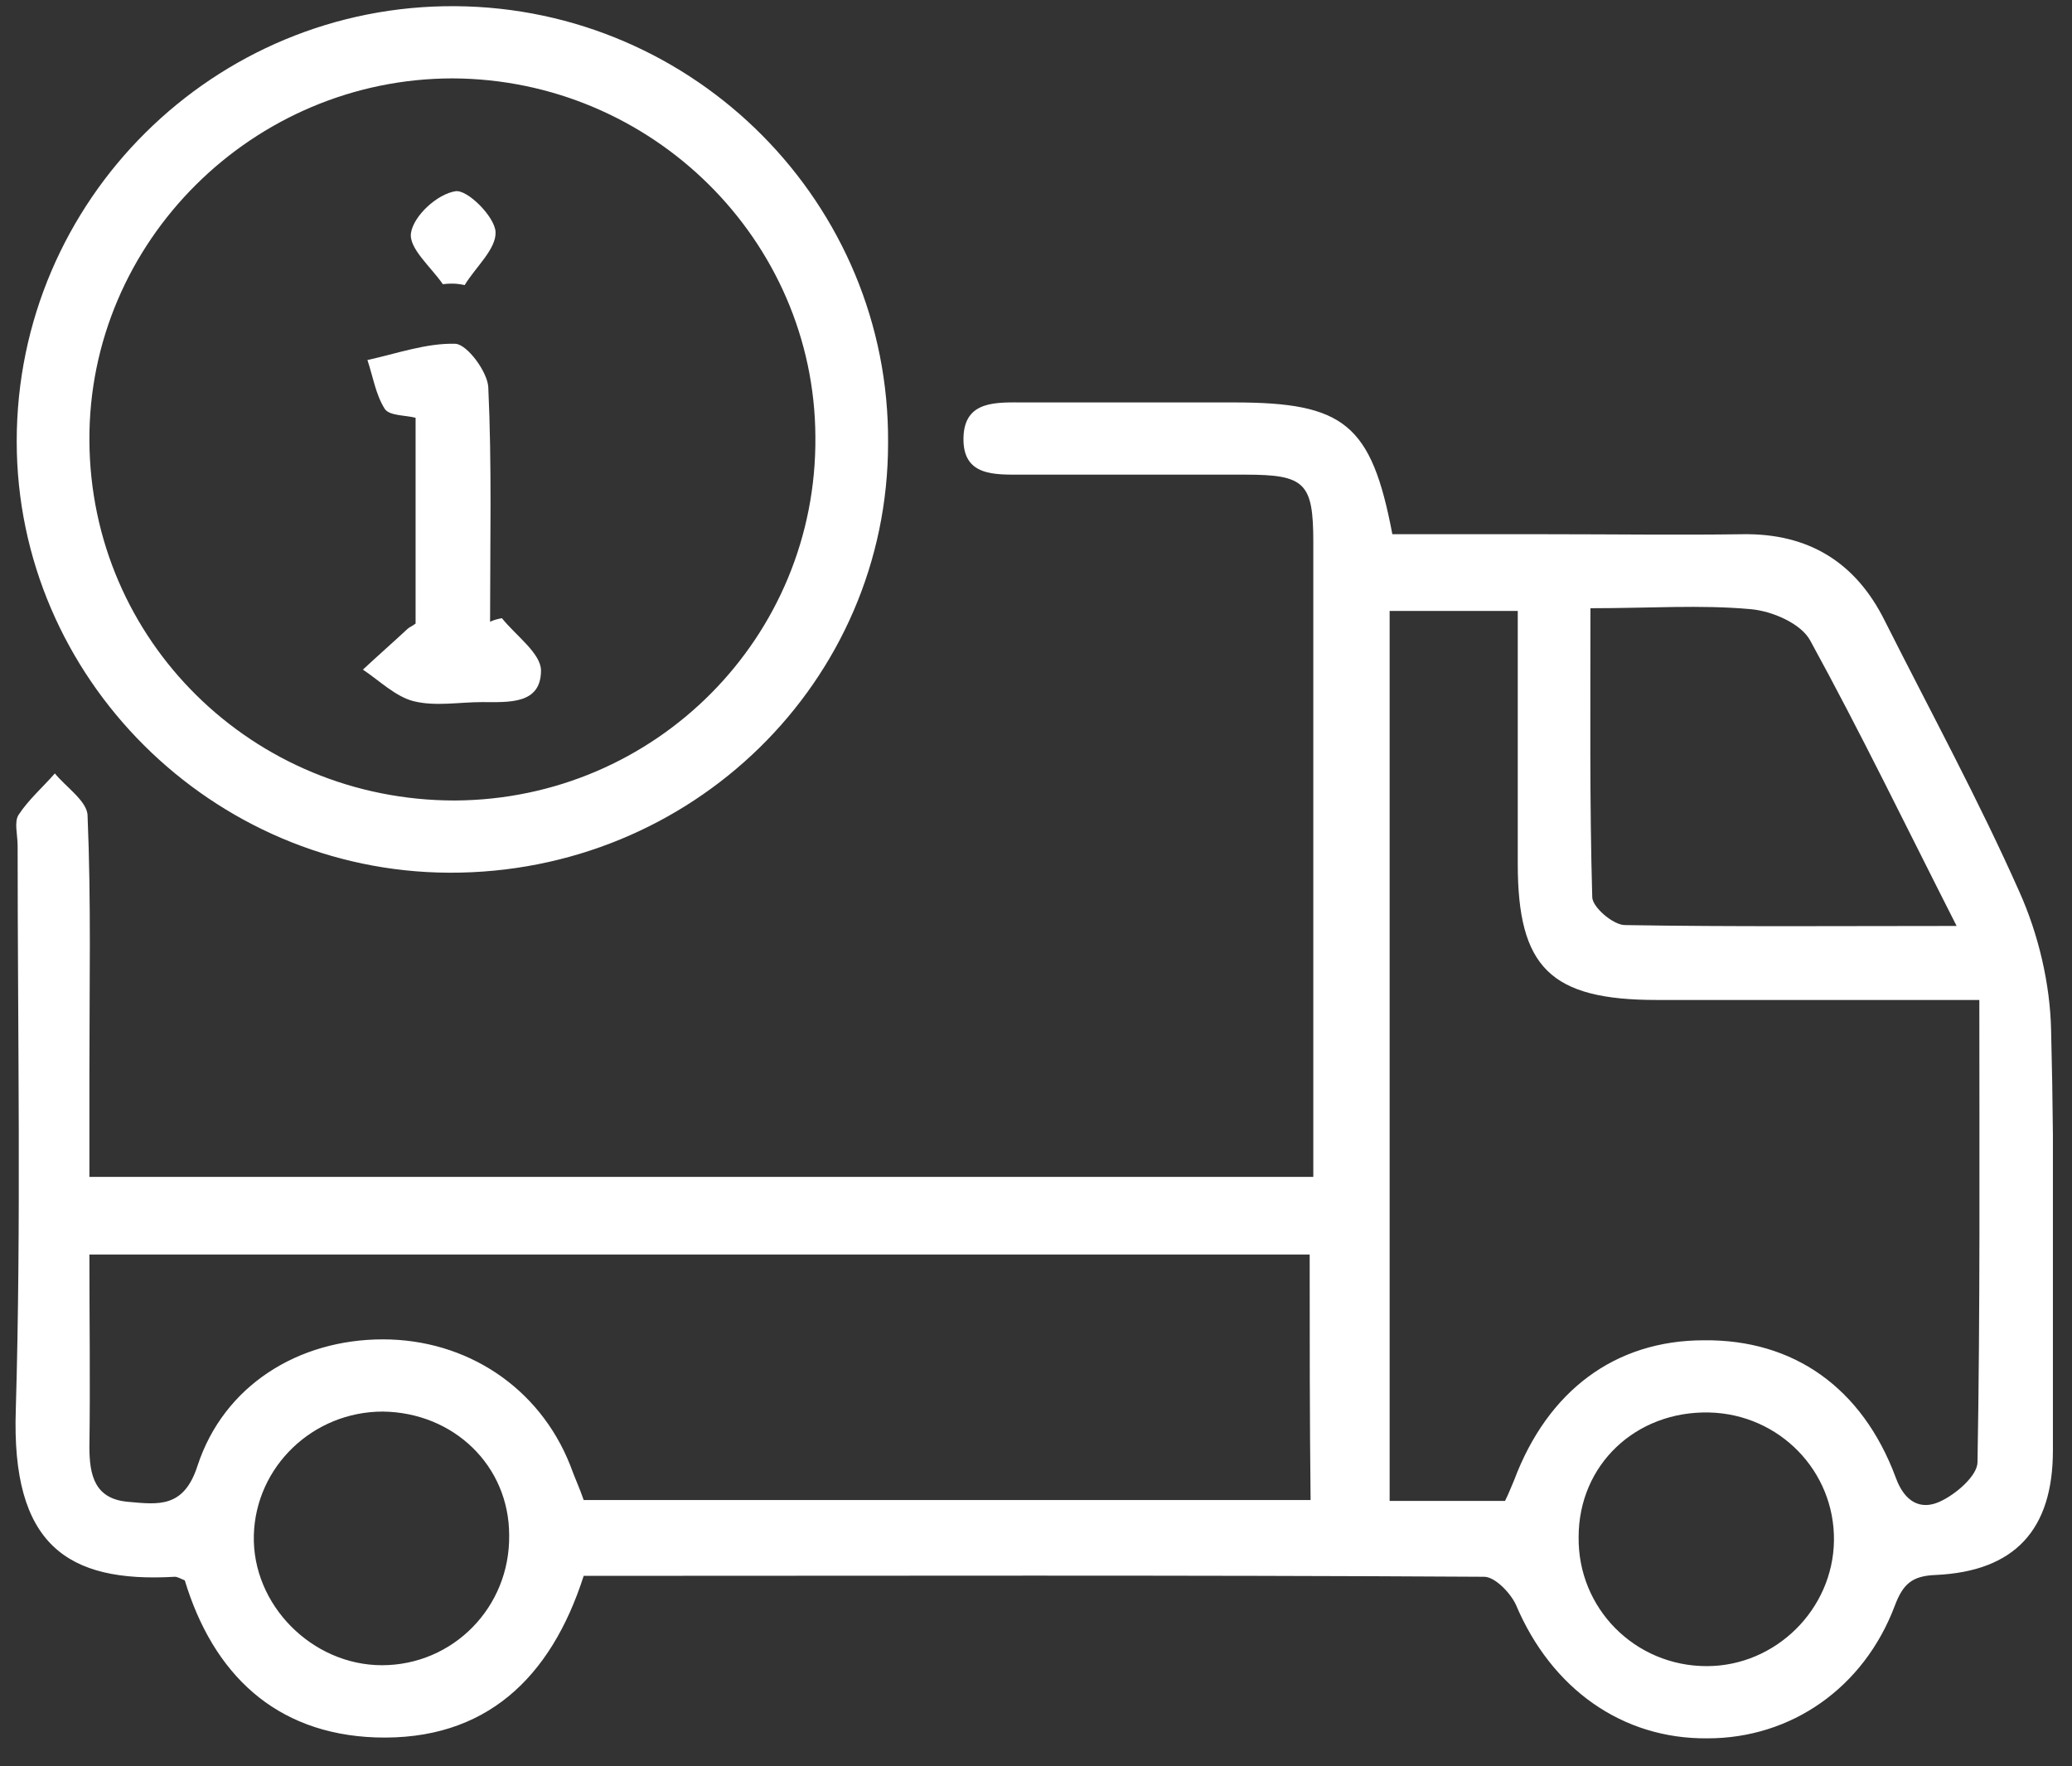 <svg xmlns="http://www.w3.org/2000/svg" fill="none" viewBox="0 0 61 52" height="52" width="61">
<rect x="0" y="0" width="61" height="52" fill="#333333" stroke="none"/>
<g clip-path="url(#clip0_83_141)">
<path fill="white" d="M2.632 34.651C14.669 34.651 26.546 34.651 38.664 34.651C38.664 34.226 38.664 33.801 38.664 33.376C38.664 27.582 38.664 21.788 38.664 15.968C38.664 14.214 38.423 13.975 36.658 13.975C34.464 13.975 32.297 13.975 30.104 13.975C29.275 13.975 28.338 14.028 28.365 12.885C28.392 11.769 29.355 11.849 30.184 11.849C32.244 11.849 34.277 11.849 36.337 11.849C39.573 11.849 40.376 12.487 40.991 15.729C42.489 15.729 44.041 15.729 45.565 15.729C47.491 15.729 49.391 15.756 51.316 15.729C53.242 15.703 54.633 16.553 55.489 18.28C56.827 20.938 58.245 23.543 59.449 26.253C60.01 27.502 60.358 28.964 60.385 30.346C60.492 34.465 60.438 38.585 60.438 42.704C60.438 45.043 59.315 46.265 56.987 46.372C56.292 46.398 56.025 46.637 55.784 47.275C54.874 49.694 52.734 51.182 50.273 51.182C47.759 51.209 45.672 49.72 44.629 47.249C44.469 46.903 44.014 46.425 43.693 46.425C34.865 46.372 26.065 46.398 17.184 46.398C16.221 49.401 14.295 51.262 11.058 51.155C8.089 51.049 6.27 49.268 5.44 46.531C5.307 46.478 5.226 46.425 5.146 46.425C1.963 46.611 0.331 45.468 0.465 41.508C0.626 35.98 0.519 30.452 0.519 24.898C0.519 24.579 0.412 24.207 0.545 23.994C0.84 23.543 1.268 23.17 1.615 22.772C1.936 23.17 2.578 23.596 2.578 24.021C2.685 26.546 2.632 29.07 2.632 31.595C2.632 32.578 2.632 33.535 2.632 34.651ZM58.272 29.442C54.981 29.442 51.878 29.442 48.775 29.442C45.646 29.442 44.683 28.486 44.683 25.429C44.683 22.958 44.683 20.513 44.683 17.988C43.345 17.988 42.168 17.988 40.911 17.988C40.911 26.758 40.911 35.449 40.911 44.192C42.088 44.192 43.185 44.192 44.308 44.192C44.415 43.98 44.495 43.767 44.576 43.581C45.565 40.95 47.545 39.462 50.166 39.462C52.788 39.435 54.821 40.844 55.81 43.501C56.078 44.245 56.559 44.458 57.094 44.219C57.576 44.006 58.218 43.448 58.218 43.05C58.298 38.558 58.272 34.093 58.272 29.442ZM38.557 36.937C26.519 36.937 14.616 36.937 2.632 36.937C2.632 38.877 2.659 40.737 2.632 42.598C2.632 43.448 2.792 44.139 3.782 44.219C4.665 44.299 5.414 44.405 5.815 43.156C6.591 40.791 8.784 39.435 11.272 39.435C13.733 39.435 15.873 40.844 16.782 43.129C16.916 43.501 17.077 43.847 17.184 44.166C24.326 44.166 31.415 44.166 38.584 44.166C38.557 41.747 38.557 39.382 38.557 36.937ZM46.823 17.908C46.823 20.805 46.796 23.622 46.876 26.413C46.876 26.705 47.491 27.237 47.839 27.237C51.022 27.29 54.206 27.263 57.603 27.263C56.105 24.313 54.767 21.549 53.296 18.865C53.029 18.36 52.172 17.988 51.531 17.935C50.059 17.802 48.588 17.908 46.823 17.908ZM46.475 45.255C46.448 47.355 48.133 49.056 50.246 49.056C52.279 49.056 53.965 47.382 53.992 45.362C54.018 43.315 52.386 41.641 50.327 41.588C48.16 41.535 46.475 43.129 46.475 45.255ZM11.272 41.561C9.212 41.561 7.527 43.182 7.473 45.202C7.42 47.249 9.185 49.029 11.245 49.029C13.332 49.029 15.017 47.328 14.99 45.202C14.99 43.156 13.358 41.588 11.272 41.561Z"></path>
<path fill="white" d="M13.225 25.695C6.243 25.669 0.492 19.955 0.492 12.992C0.492 5.896 6.296 0.129 13.412 0.182C20.474 0.235 26.198 6.002 26.145 13.045C26.145 20.061 20.367 25.722 13.225 25.695ZM13.385 23.569C19.297 23.543 24.058 18.759 24.005 12.859C23.978 7.065 19.19 2.335 13.332 2.308C7.447 2.308 2.605 7.118 2.632 12.965C2.658 18.865 7.447 23.569 13.385 23.569Z"></path>
<path fill="white" d="M14.776 18.201C15.178 18.706 15.927 19.237 15.927 19.742C15.927 20.752 14.963 20.672 14.188 20.672C13.519 20.672 12.823 20.805 12.181 20.646C11.646 20.513 11.165 20.035 10.684 19.716C11.111 19.317 11.566 18.918 11.994 18.52C12.048 18.467 12.128 18.44 12.235 18.36C12.235 16.394 12.235 14.4 12.235 12.301C11.941 12.221 11.459 12.248 11.325 12.035C11.058 11.61 10.978 11.078 10.817 10.6C11.673 10.414 12.556 10.095 13.412 10.122C13.76 10.148 14.348 10.945 14.375 11.397C14.482 13.683 14.428 15.995 14.428 18.307C14.536 18.254 14.643 18.227 14.776 18.201Z"></path>
<path fill="white" d="M13.037 8.367C12.69 7.862 12.021 7.304 12.101 6.852C12.181 6.348 12.877 5.71 13.412 5.63C13.76 5.577 14.562 6.374 14.589 6.826C14.616 7.331 14.001 7.862 13.68 8.394C13.439 8.341 13.252 8.341 13.037 8.367Z"></path>
</g>
<defs>
<clipPath id="clip0_83_141">
<rect transform="translate(0.438 0.182)" fill="white" height="51" width="60"></rect>
</clipPath>
</defs>
</svg>
